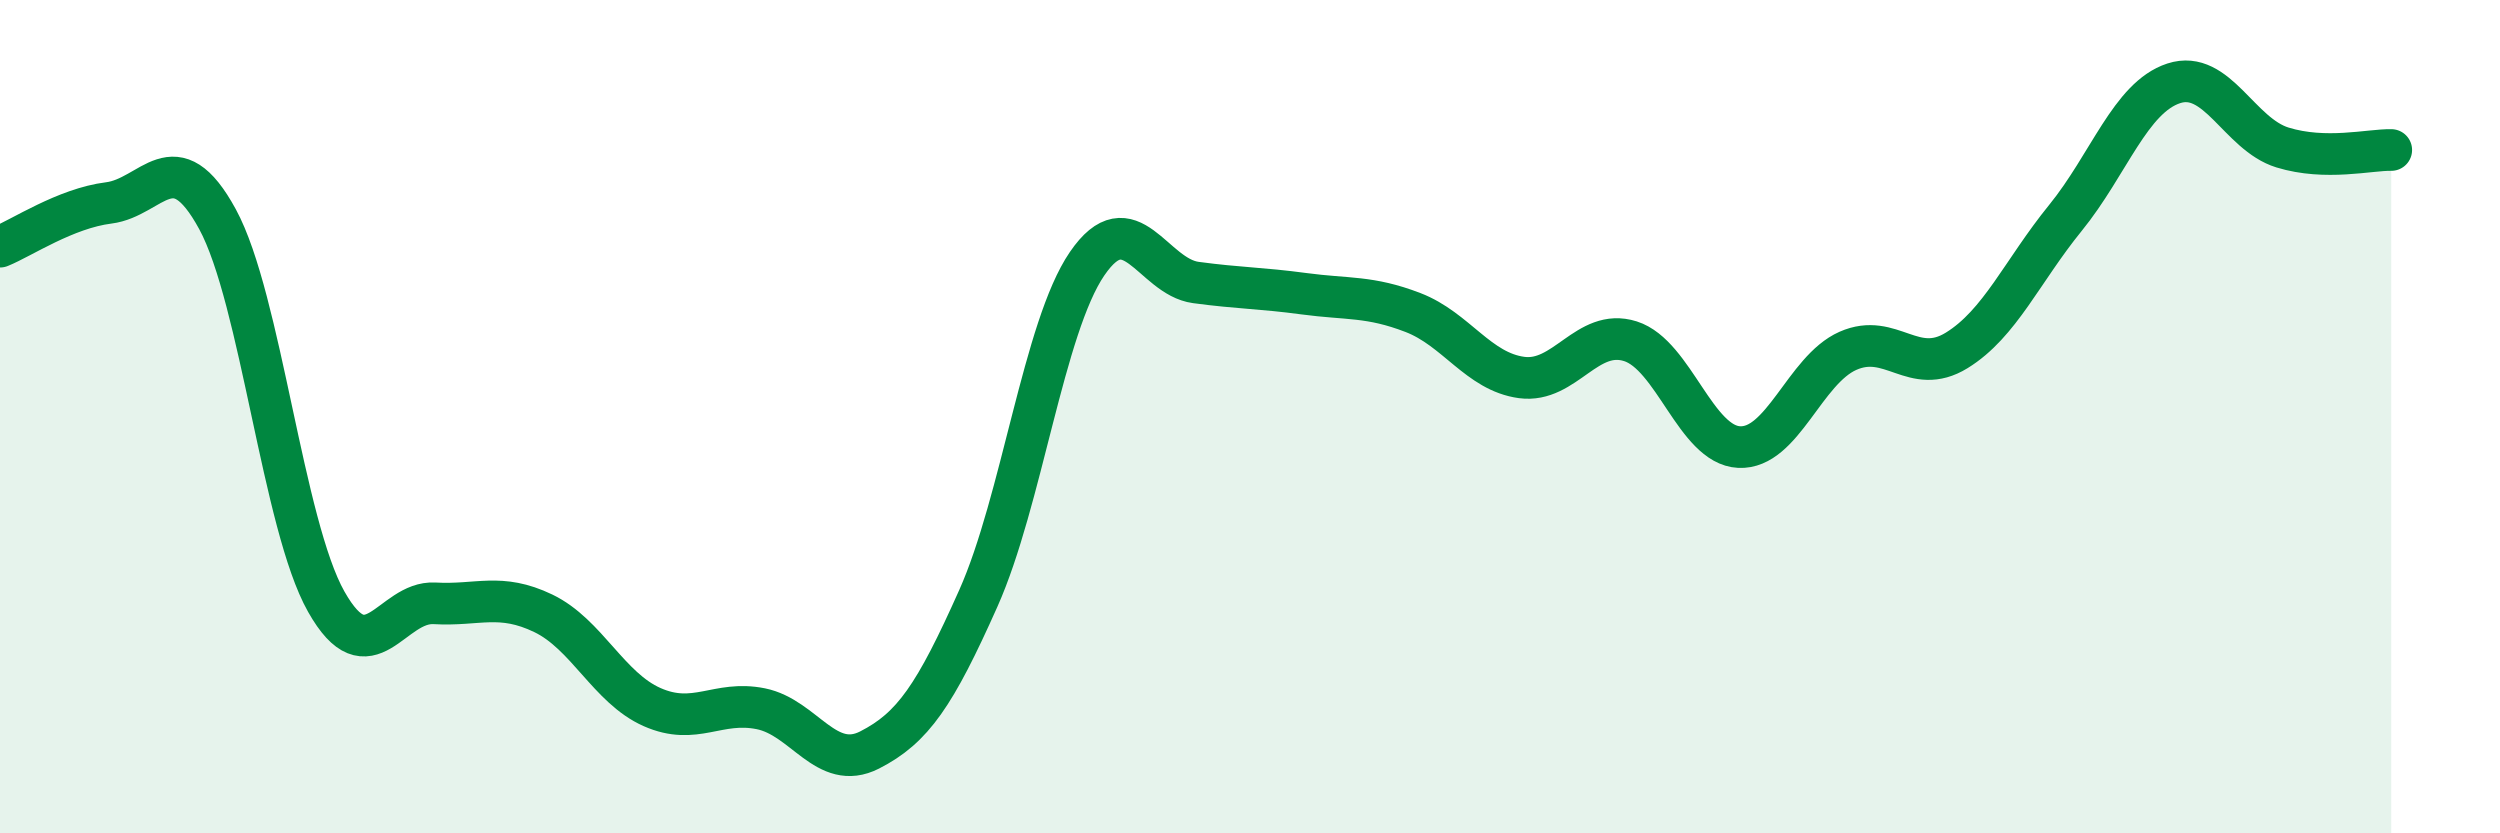 
    <svg width="60" height="20" viewBox="0 0 60 20" xmlns="http://www.w3.org/2000/svg">
      <path
        d="M 0,5.92 C 0.52,5.71 1.57,5 2.61,4.87 C 3.65,4.74 4.18,3.35 5.22,5.26 C 6.26,7.17 6.79,12.6 7.83,14.44 C 8.87,16.28 9.39,14.42 10.43,14.48 C 11.47,14.54 12,14.22 13.04,14.72 C 14.08,15.22 14.61,16.51 15.65,16.97 C 16.69,17.43 17.22,16.8 18.26,17.01 C 19.3,17.22 19.83,18.53 20.87,18 C 21.91,17.47 22.44,16.69 23.48,14.36 C 24.52,12.03 25.05,7.85 26.09,6.33 C 27.13,4.81 27.66,6.64 28.7,6.78 C 29.74,6.92 30.26,6.91 31.3,7.05 C 32.34,7.19 32.87,7.1 33.91,7.5 C 34.95,7.9 35.48,8.92 36.52,9.06 C 37.56,9.2 38.09,7.86 39.13,8.19 C 40.17,8.52 40.7,10.68 41.74,10.73 C 42.78,10.78 43.31,8.88 44.35,8.42 C 45.39,7.96 45.92,9.05 46.96,8.41 C 48,7.77 48.53,6.51 49.57,5.23 C 50.61,3.95 51.13,2.34 52.17,2 C 53.21,1.66 53.74,3.22 54.78,3.54 C 55.82,3.86 56.87,3.59 57.39,3.6L57.39 20L0 20Z"
        fill="#008740"
        opacity="0.1"
        stroke-linecap="round"
        stroke-linejoin="round"
      />
      <path
        d="M 0,5.92 C 0.52,5.71 1.57,5 2.61,4.87 C 3.65,4.74 4.18,3.35 5.22,5.26 C 6.26,7.17 6.79,12.6 7.83,14.44 C 8.87,16.28 9.39,14.42 10.43,14.48 C 11.47,14.54 12,14.22 13.04,14.72 C 14.08,15.22 14.61,16.51 15.65,16.97 C 16.69,17.43 17.22,16.8 18.26,17.01 C 19.3,17.22 19.83,18.53 20.87,18 C 21.91,17.47 22.44,16.69 23.48,14.36 C 24.52,12.03 25.05,7.85 26.09,6.33 C 27.13,4.81 27.66,6.64 28.7,6.78 C 29.74,6.92 30.26,6.91 31.3,7.05 C 32.34,7.19 32.87,7.1 33.91,7.5 C 34.95,7.9 35.48,8.92 36.52,9.06 C 37.56,9.2 38.09,7.86 39.13,8.19 C 40.17,8.52 40.7,10.68 41.74,10.73 C 42.78,10.78 43.31,8.88 44.35,8.42 C 45.39,7.96 45.92,9.05 46.96,8.41 C 48,7.77 48.53,6.51 49.57,5.23 C 50.61,3.95 51.13,2.34 52.17,2 C 53.21,1.66 53.74,3.22 54.78,3.54 C 55.82,3.86 56.87,3.59 57.39,3.6"
        stroke="#008740"
        stroke-width="1"
        fill="none"
        stroke-linecap="round"
        stroke-linejoin="round"
      />
    </svg>
  